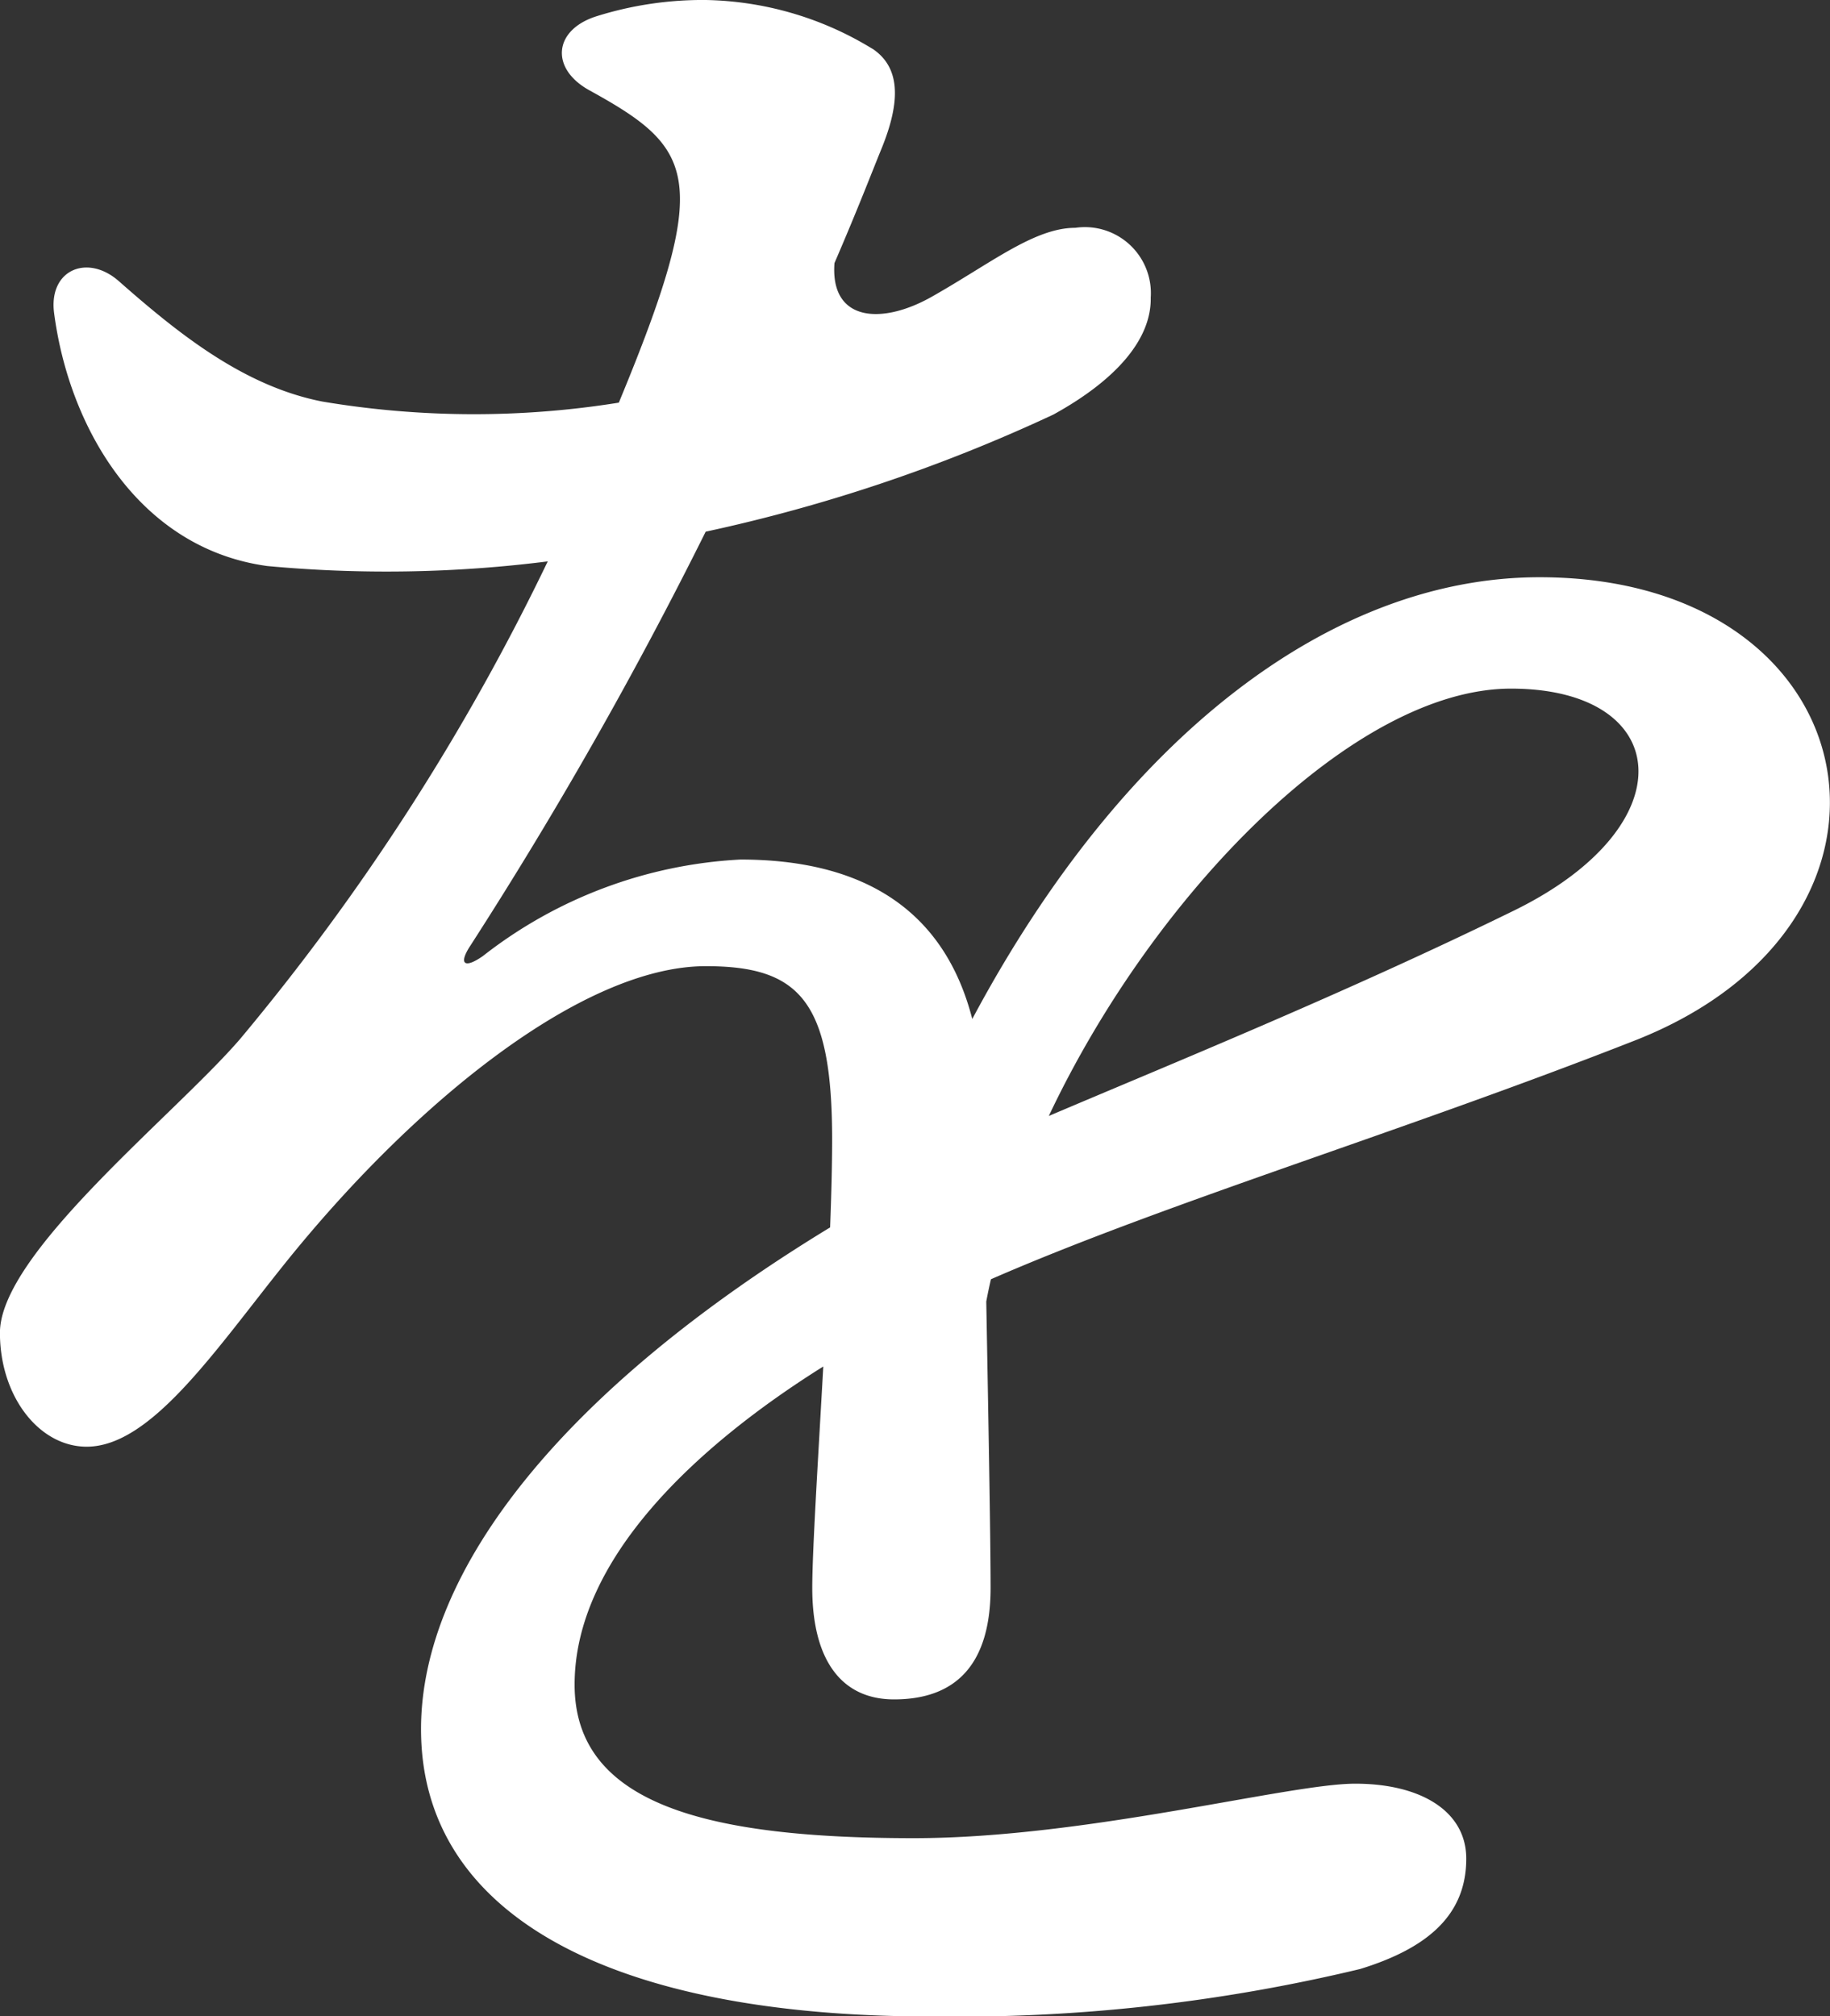 <svg xmlns="http://www.w3.org/2000/svg" width="53.345" height="58.773" viewBox="0 0 53.345 58.773">
  <rect x="0" y="0" width="53.345" height="58.773" fill="#333333" stroke="none"/>
  <path id="_10" data-name="10" d="M184.577,20.542c.8.535.848,1.5.25,2.949-.252.617-.671,1.71-1.357,3.3-.128,1.709,1.376,1.805,2.829.985,1.726-.975,2.995-2.013,4.19-2.013h0a1.924,1.924,0,0,1,2.2,2.034c.022,1.213-1.005,2.4-2.837,3.409a47.629,47.629,0,0,1-10.136,3.414,125.3,125.3,0,0,1-6.851,12.054c-.363.546-.193.7.355.317a13.292,13.292,0,0,1,7.509-2.814c3.6,0,5.945,1.482,6.758,4.648,4.429-8.3,10.518-12.877,16.535-12.877,9.721,0,11.628,10.024,2.789,13.5-6.809,2.675-13.625,4.716-18.78,6.963q-.075.322-.136.65c.059,3.231.126,6.921.126,8.347,0,2.236-1.015,3.25-2.814,3.25-1.546,0-2.384-1.163-2.384-3.25,0-1.069.166-3.686.321-6.454-3.7,2.318-7.249,5.614-7.249,9.273,0,3.489,3.85,4.476,9.89,4.476,5.012,0,10.929-1.588,12.863-1.588,1.912,0,3.239.8,3.239,2.186,0,1.634-1.115,2.607-3.093,3.216a50.315,50.315,0,0,1-12.5,1.384c-9.35,0-14.876-2.954-14.876-8.376,0-4.589,4.069-9.844,11.925-14.625.036-.949.059-1.827.059-2.56,0-4.039-.946-5.055-3.682-5.055-3.615,0-8.573,4.033-12.342,8.756-2.016,2.523-3.853,5.251-5.707,5.251-1.386,0-2.528-1.464-2.528-3.32,0-2.317,5.089-6.344,7-8.563a66.8,66.8,0,0,0,8.969-13.923,37.435,37.435,0,0,1-8.177.135c-3.725-.508-5.774-4.011-6.213-7.374-.165-1.26.971-1.738,1.89-.927,1.776,1.565,3.662,3.064,5.934,3.508a26.7,26.7,0,0,0,8.638.031c2.723-6.573,2.236-7.4-.85-9.1-1.162-.636-1.056-1.767.2-2.163a10.325,10.325,0,0,1,3.184-.474,9.609,9.609,0,0,1,4.854,1.42Zm5.143,31.109c3.451-1.47,8.595-3.556,13.563-5.989,5.076-2.49,4.61-6.467-.092-6.467-4.575,0-10.41,5.975-13.472,12.455" transform="translate(-159.145 -19.122)" fill="#fff"/>
</svg>
